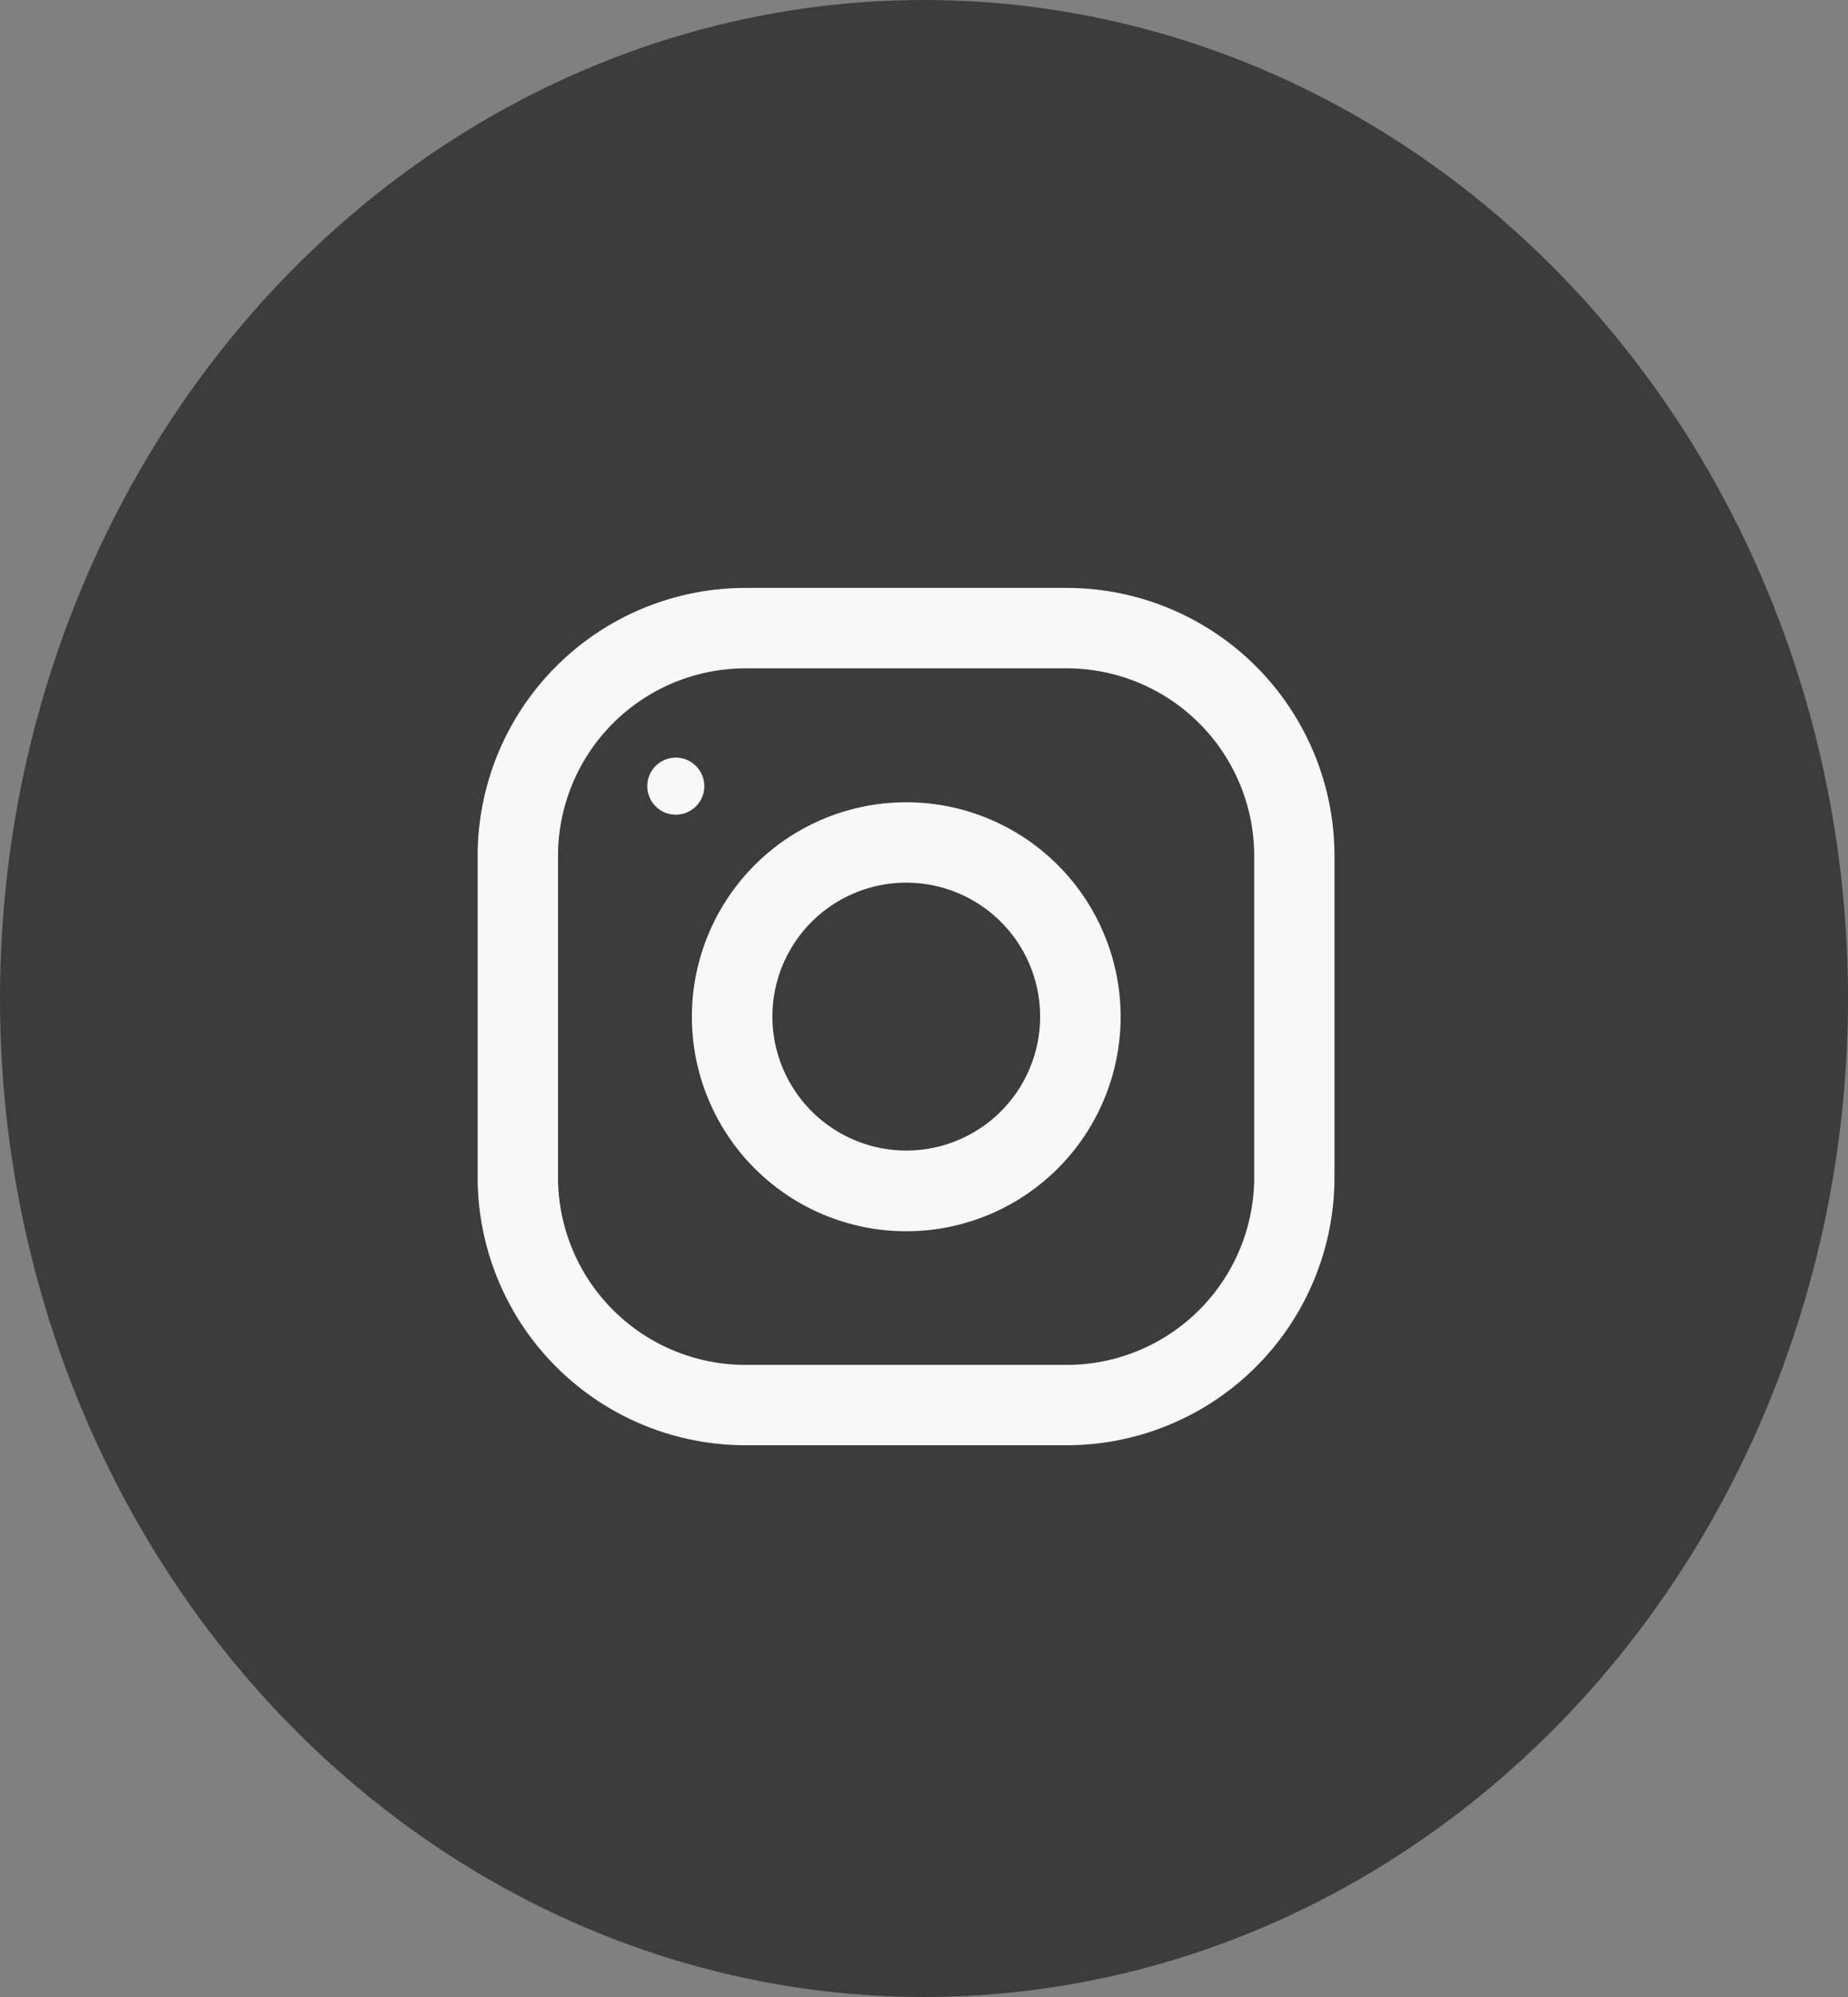 <svg xmlns="http://www.w3.org/2000/svg" width="25" height="27" viewBox="0 0 25 27">
  <rect x="0" y="0" width="25" height="27" fill="#808080" stroke="none"/>
  <g id="Grupo_113" data-name="Grupo 113" transform="translate(-0.391 0.409)">
    <ellipse id="Elipse_20" data-name="Elipse 20" cx="12.5" cy="13.5" rx="12.5" ry="13.5" transform="translate(0.391 -0.409)" fill="#3c3c3c"/>
    <g id="instagram" transform="translate(6.853 7.54)">
      <g id="Grupo_590" data-name="Grupo 590" transform="translate(0)">
        <g id="Grupo_589" data-name="Grupo 589">
          <path id="Trazado_7611" data-name="Trazado 7611" d="M3.622,0H7.969a3.623,3.623,0,0,1,3.622,3.622V7.969a3.623,3.623,0,0,1-3.622,3.622H3.622A3.623,3.623,0,0,1,0,7.969V3.622A3.623,3.623,0,0,1,3.622,0ZM1.087,7.969a2.538,2.538,0,0,0,2.536,2.536H7.969a2.538,2.538,0,0,0,2.536-2.536V3.622A2.538,2.538,0,0,0,7.969,1.087H3.622A2.538,2.538,0,0,0,1.087,3.622Z" transform="translate(0)" fill="#f8f8f8"/>
        </g>
      </g>
      <g id="Grupo_592" data-name="Grupo 592" transform="translate(2.898 2.898)">
        <g id="Grupo_591" data-name="Grupo 591">
          <path id="Trazado_7612" data-name="Trazado 7612" d="M130.9,128a2.9,2.9,0,1,1-2.9,2.9A2.9,2.9,0,0,1,130.9,128Zm0,4.709a1.811,1.811,0,1,0-1.811-1.811A1.814,1.814,0,0,0,130.9,132.709Z" transform="translate(-128 -128)" fill="#f8f8f8"/>
        </g>
      </g>
      <g id="Grupo_594" data-name="Grupo 594" transform="translate(2.294 2.294)">
        <g id="Grupo_593" data-name="Grupo 593" transform="translate(0)">
          <circle id="Elipse_21" data-name="Elipse 21" cx="0.386" cy="0.386" r="0.386" fill="#f8f8f8"/>
        </g>
      </g>
    </g>
  </g>
</svg>
